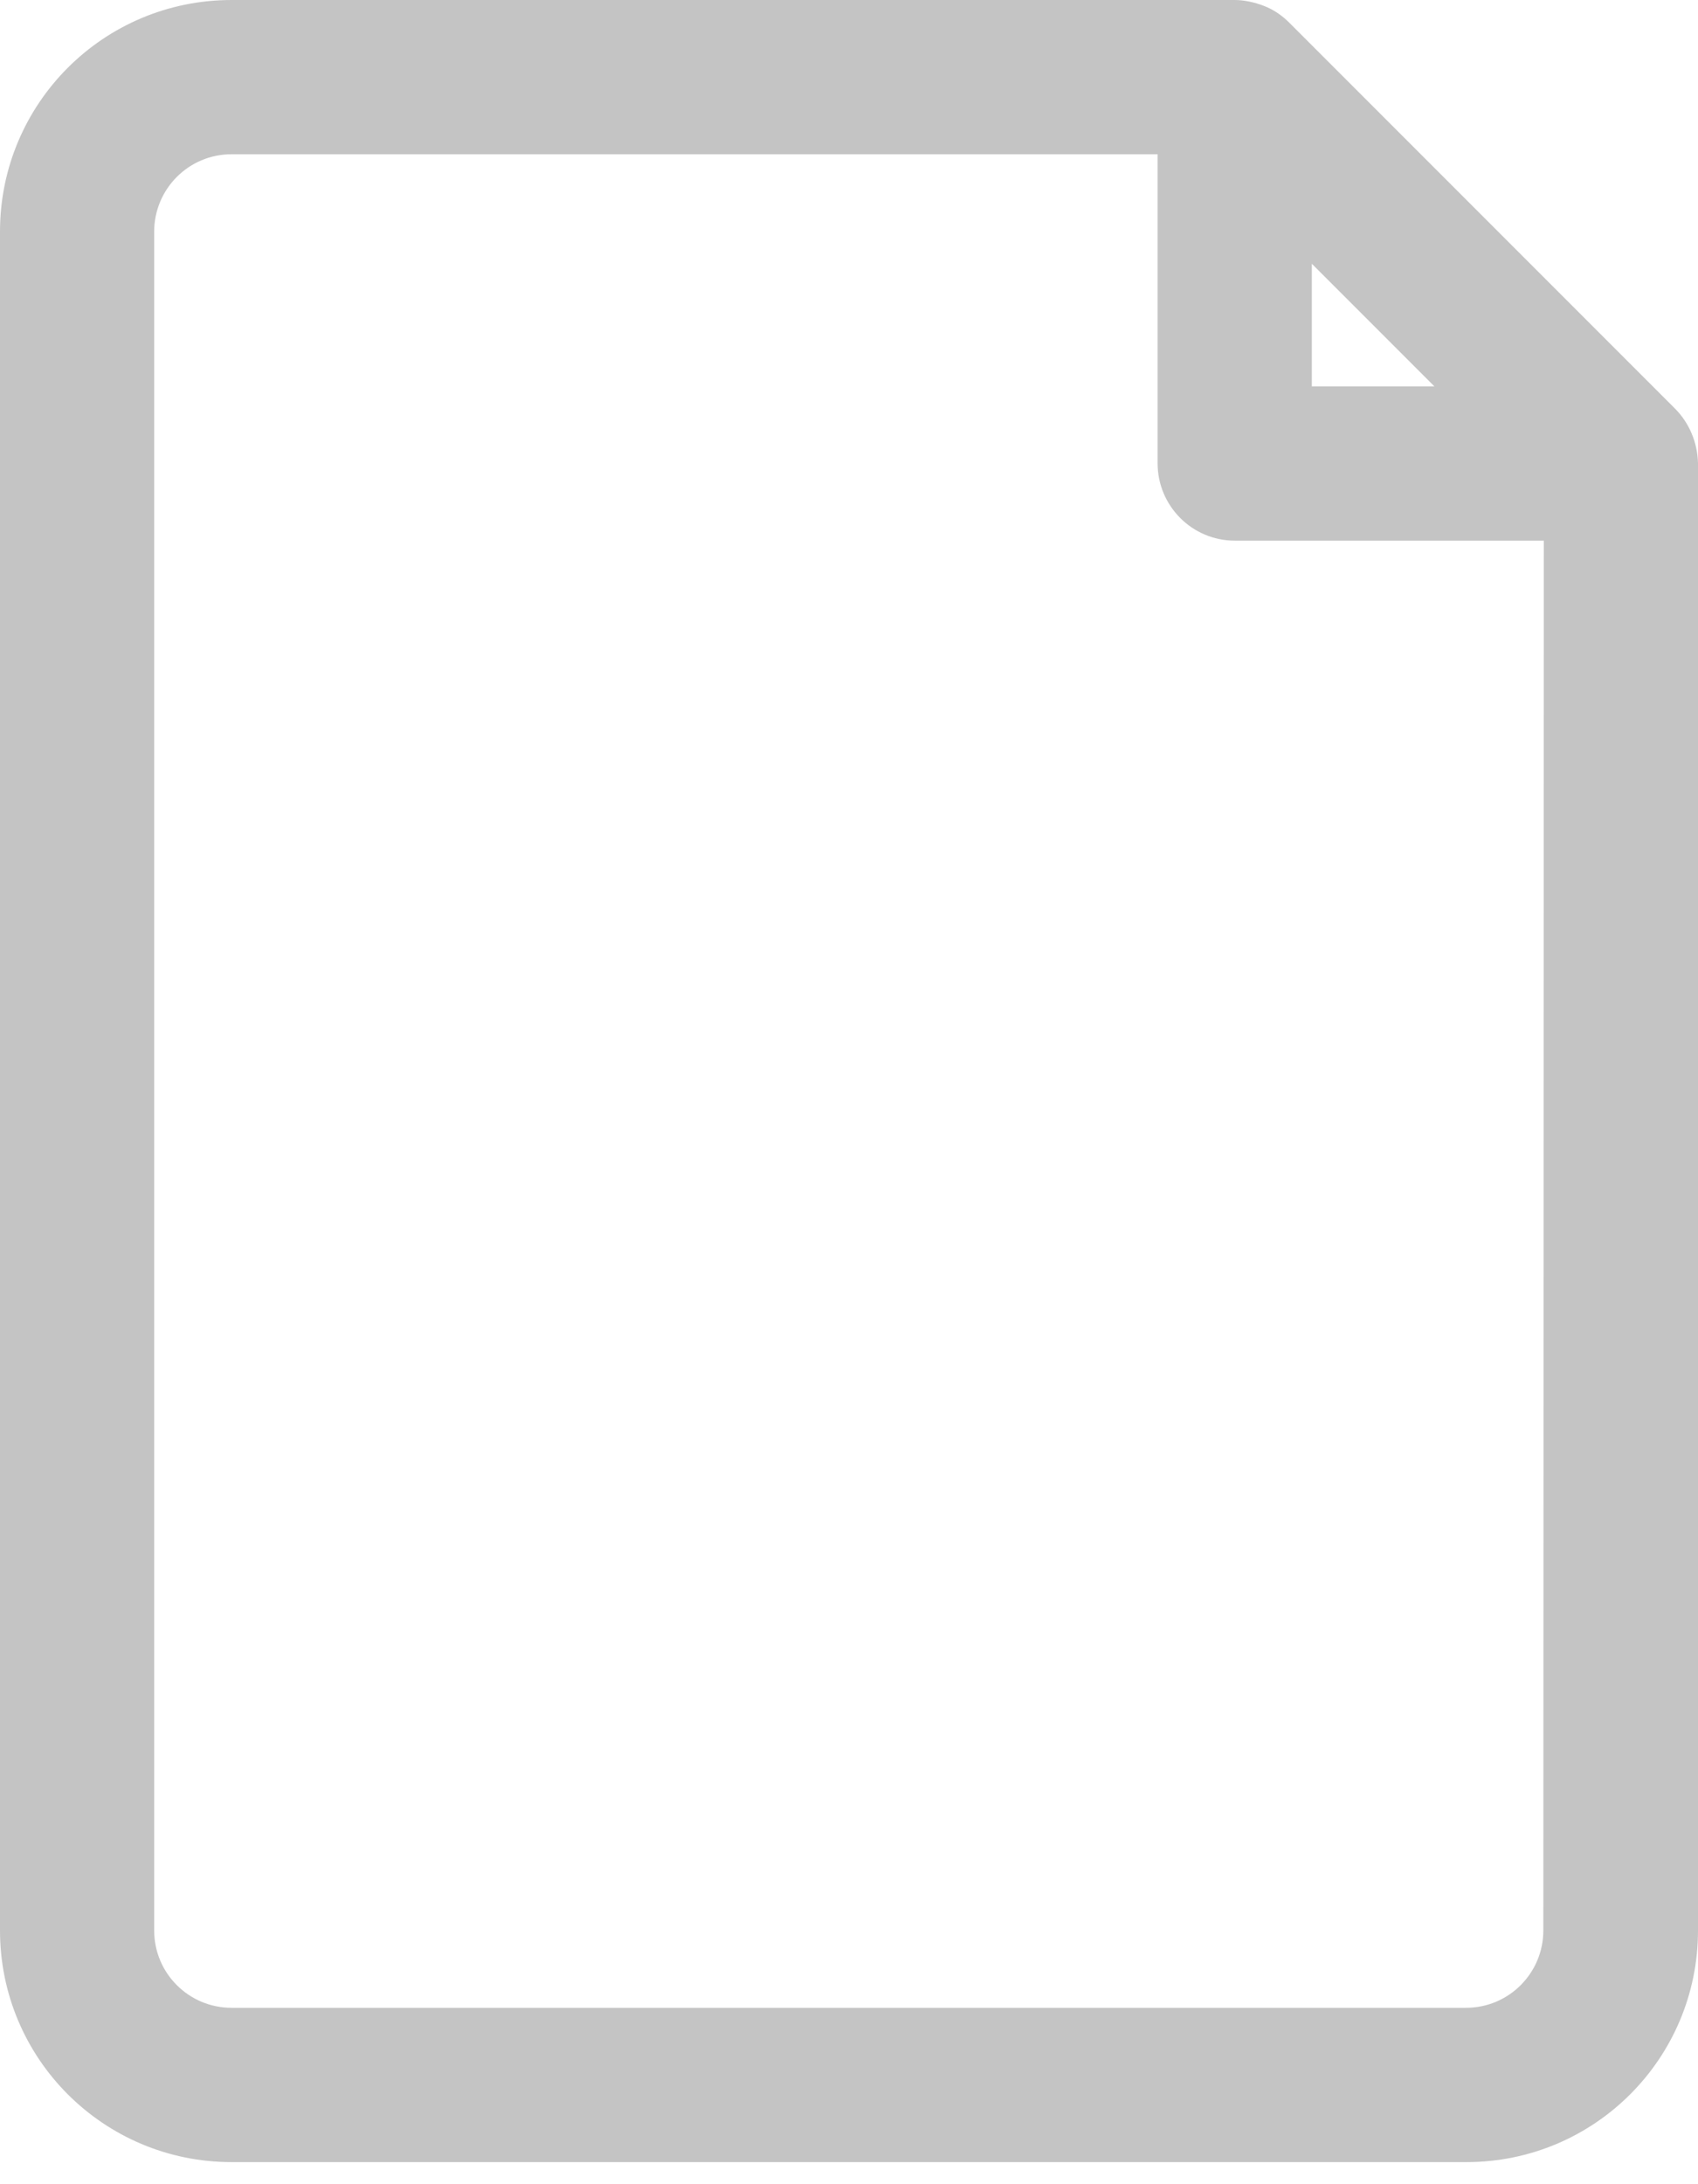 <svg width="35" height="45" viewBox="0 0 35 45" fill="none" xmlns="http://www.w3.org/2000/svg">
<path d="M34.525 8.417L26.574 0.466C26.425 0.317 26.248 0.196 26.052 0.121C25.856 0.047 25.651 0 25.446 0H4.772C2.134 0 0 2.134 0 4.772V39.772C0 42.41 2.134 44.545 4.772 44.545H30.228C32.865 44.545 35 42.41 35 39.772V9.545C34.991 9.125 34.823 8.715 34.525 8.417ZM27.04 5.434L29.566 7.96H27.04V5.434ZM31.812 39.772C31.812 40.648 31.104 41.366 30.218 41.366H4.772C3.896 41.366 3.178 40.658 3.178 39.772V4.772C3.178 3.896 3.887 3.178 4.772 3.178H23.861V9.545C23.861 10.421 24.57 11.139 25.455 11.139H31.822L31.812 39.772Z" fill="#C4C4C4"/>
</svg>
